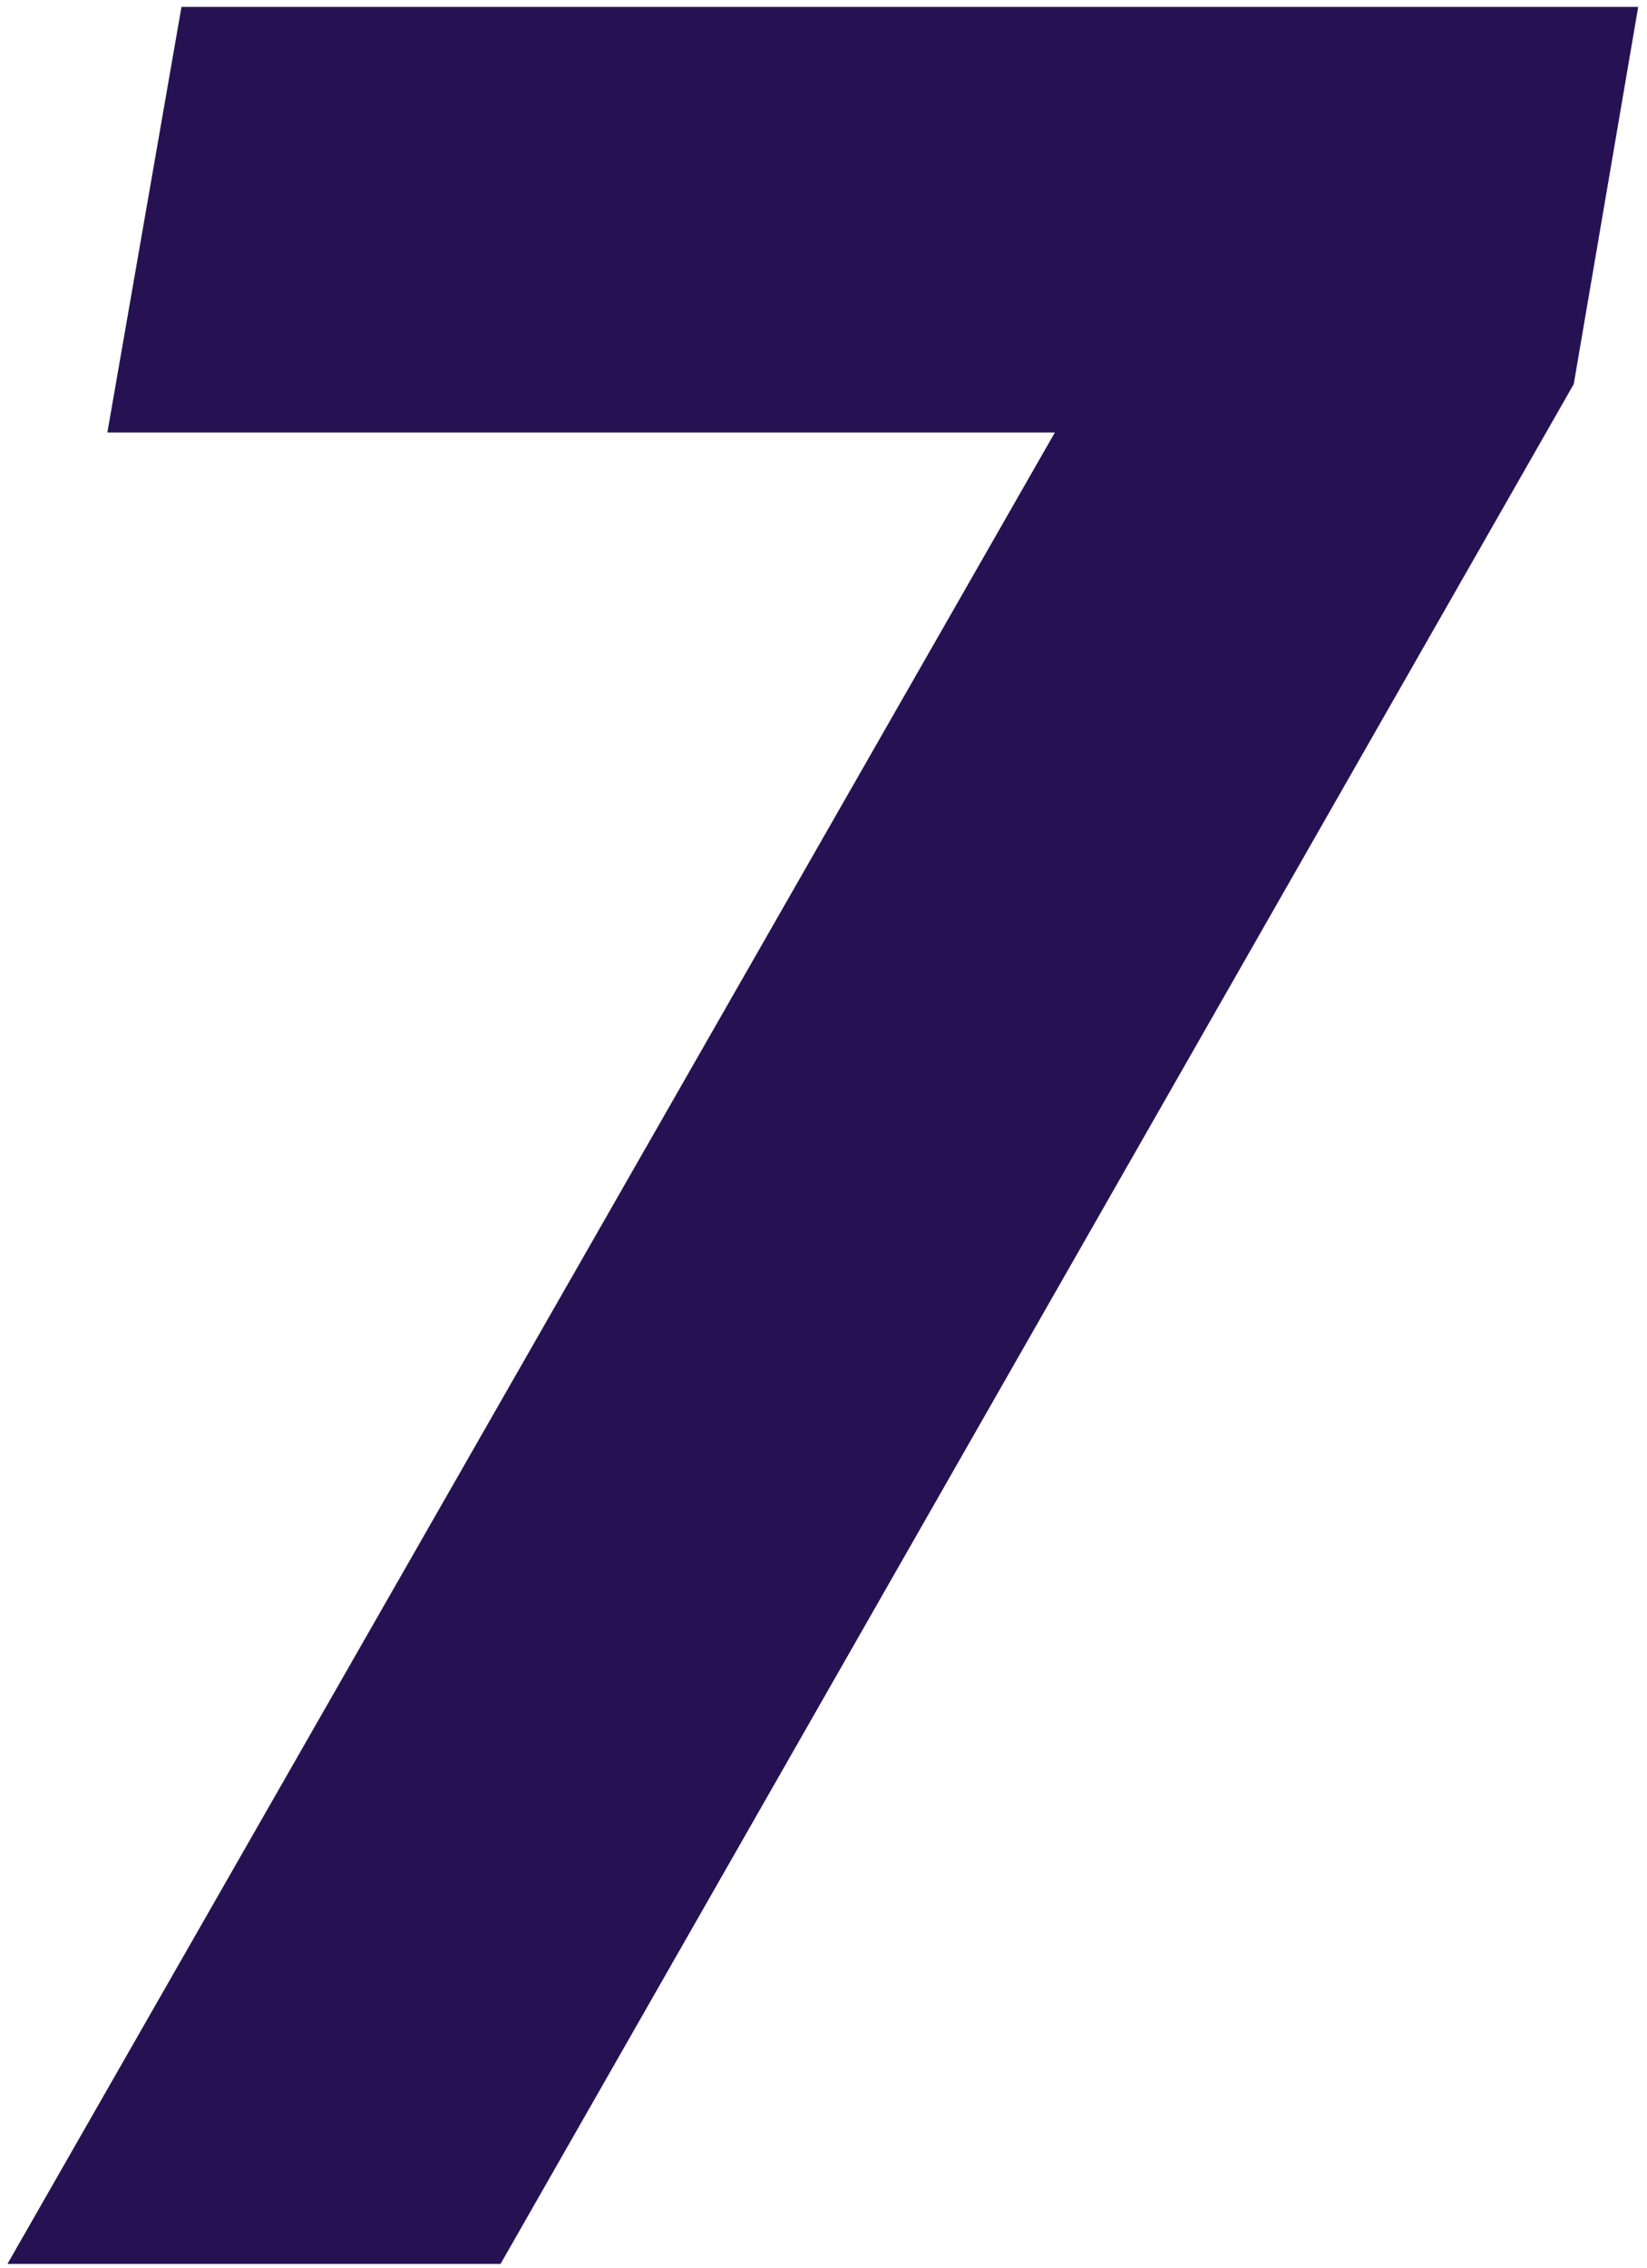 <?xml version="1.0" encoding="UTF-8"?> <svg xmlns="http://www.w3.org/2000/svg" width="162" height="223" viewBox="0 0 162 223" fill="none"> <path d="M10.56 42.52L17.851 0.676H161.135L154.795 37.765L49.234 222.576H0.733L103.758 42.52H10.56Z" fill="#261253"></path> </svg> 